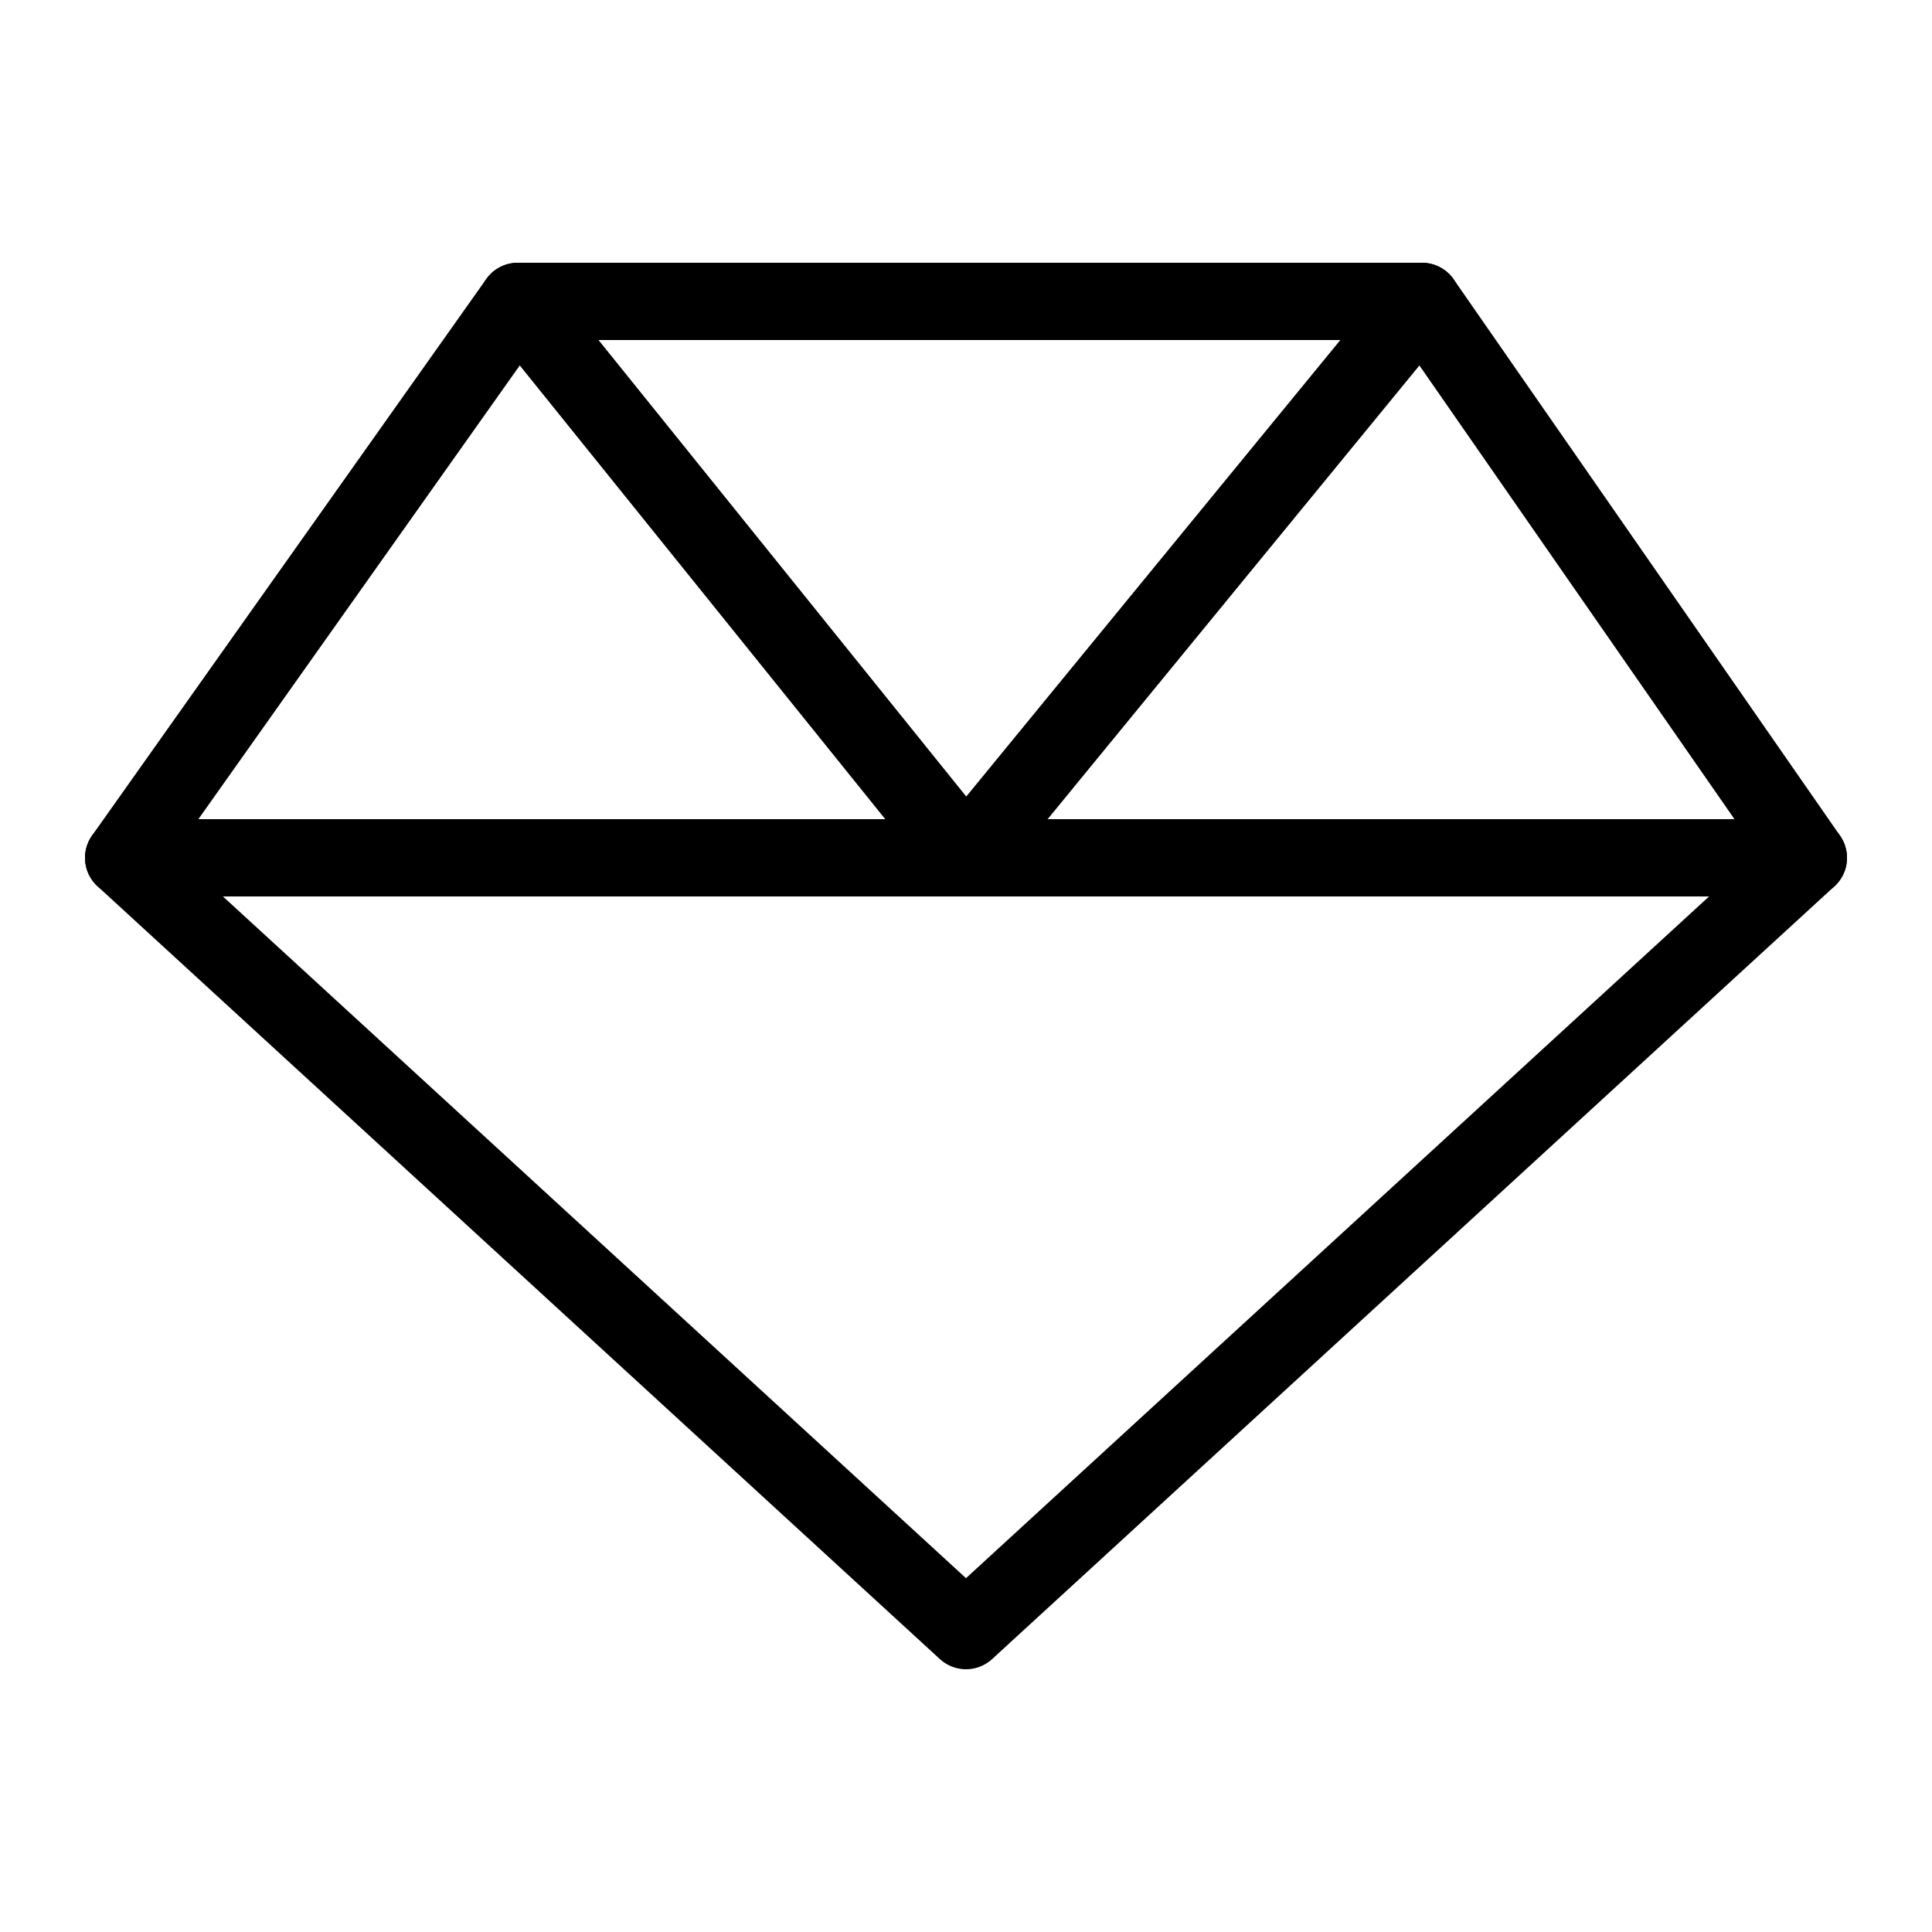 <svg viewBox="0 0 25 25" version="1.1" height="8.8mm" width="8.8mm" xmlns="http://www.w3.org/2000/svg" id="Layer_1">
  
  <polygon stroke-linejoin="round" stroke-linecap="round" stroke="#000" fill="none" points="12.5 21.1 1.6 11.1 6.7 3.9 18.4 3.9 23.4 11.1 12.5 21.1"></polygon>
  <line stroke-linejoin="round" stroke-linecap="round" stroke="#000" fill="none" y2="11.1" x2="23.4" y1="11.1" x1="1.6"></line>
  <polyline stroke-linejoin="round" stroke-linecap="round" stroke="#000" fill="none" points="6.7 3.9 12.5 11.1 18.4 3.9"></polyline>
</svg>